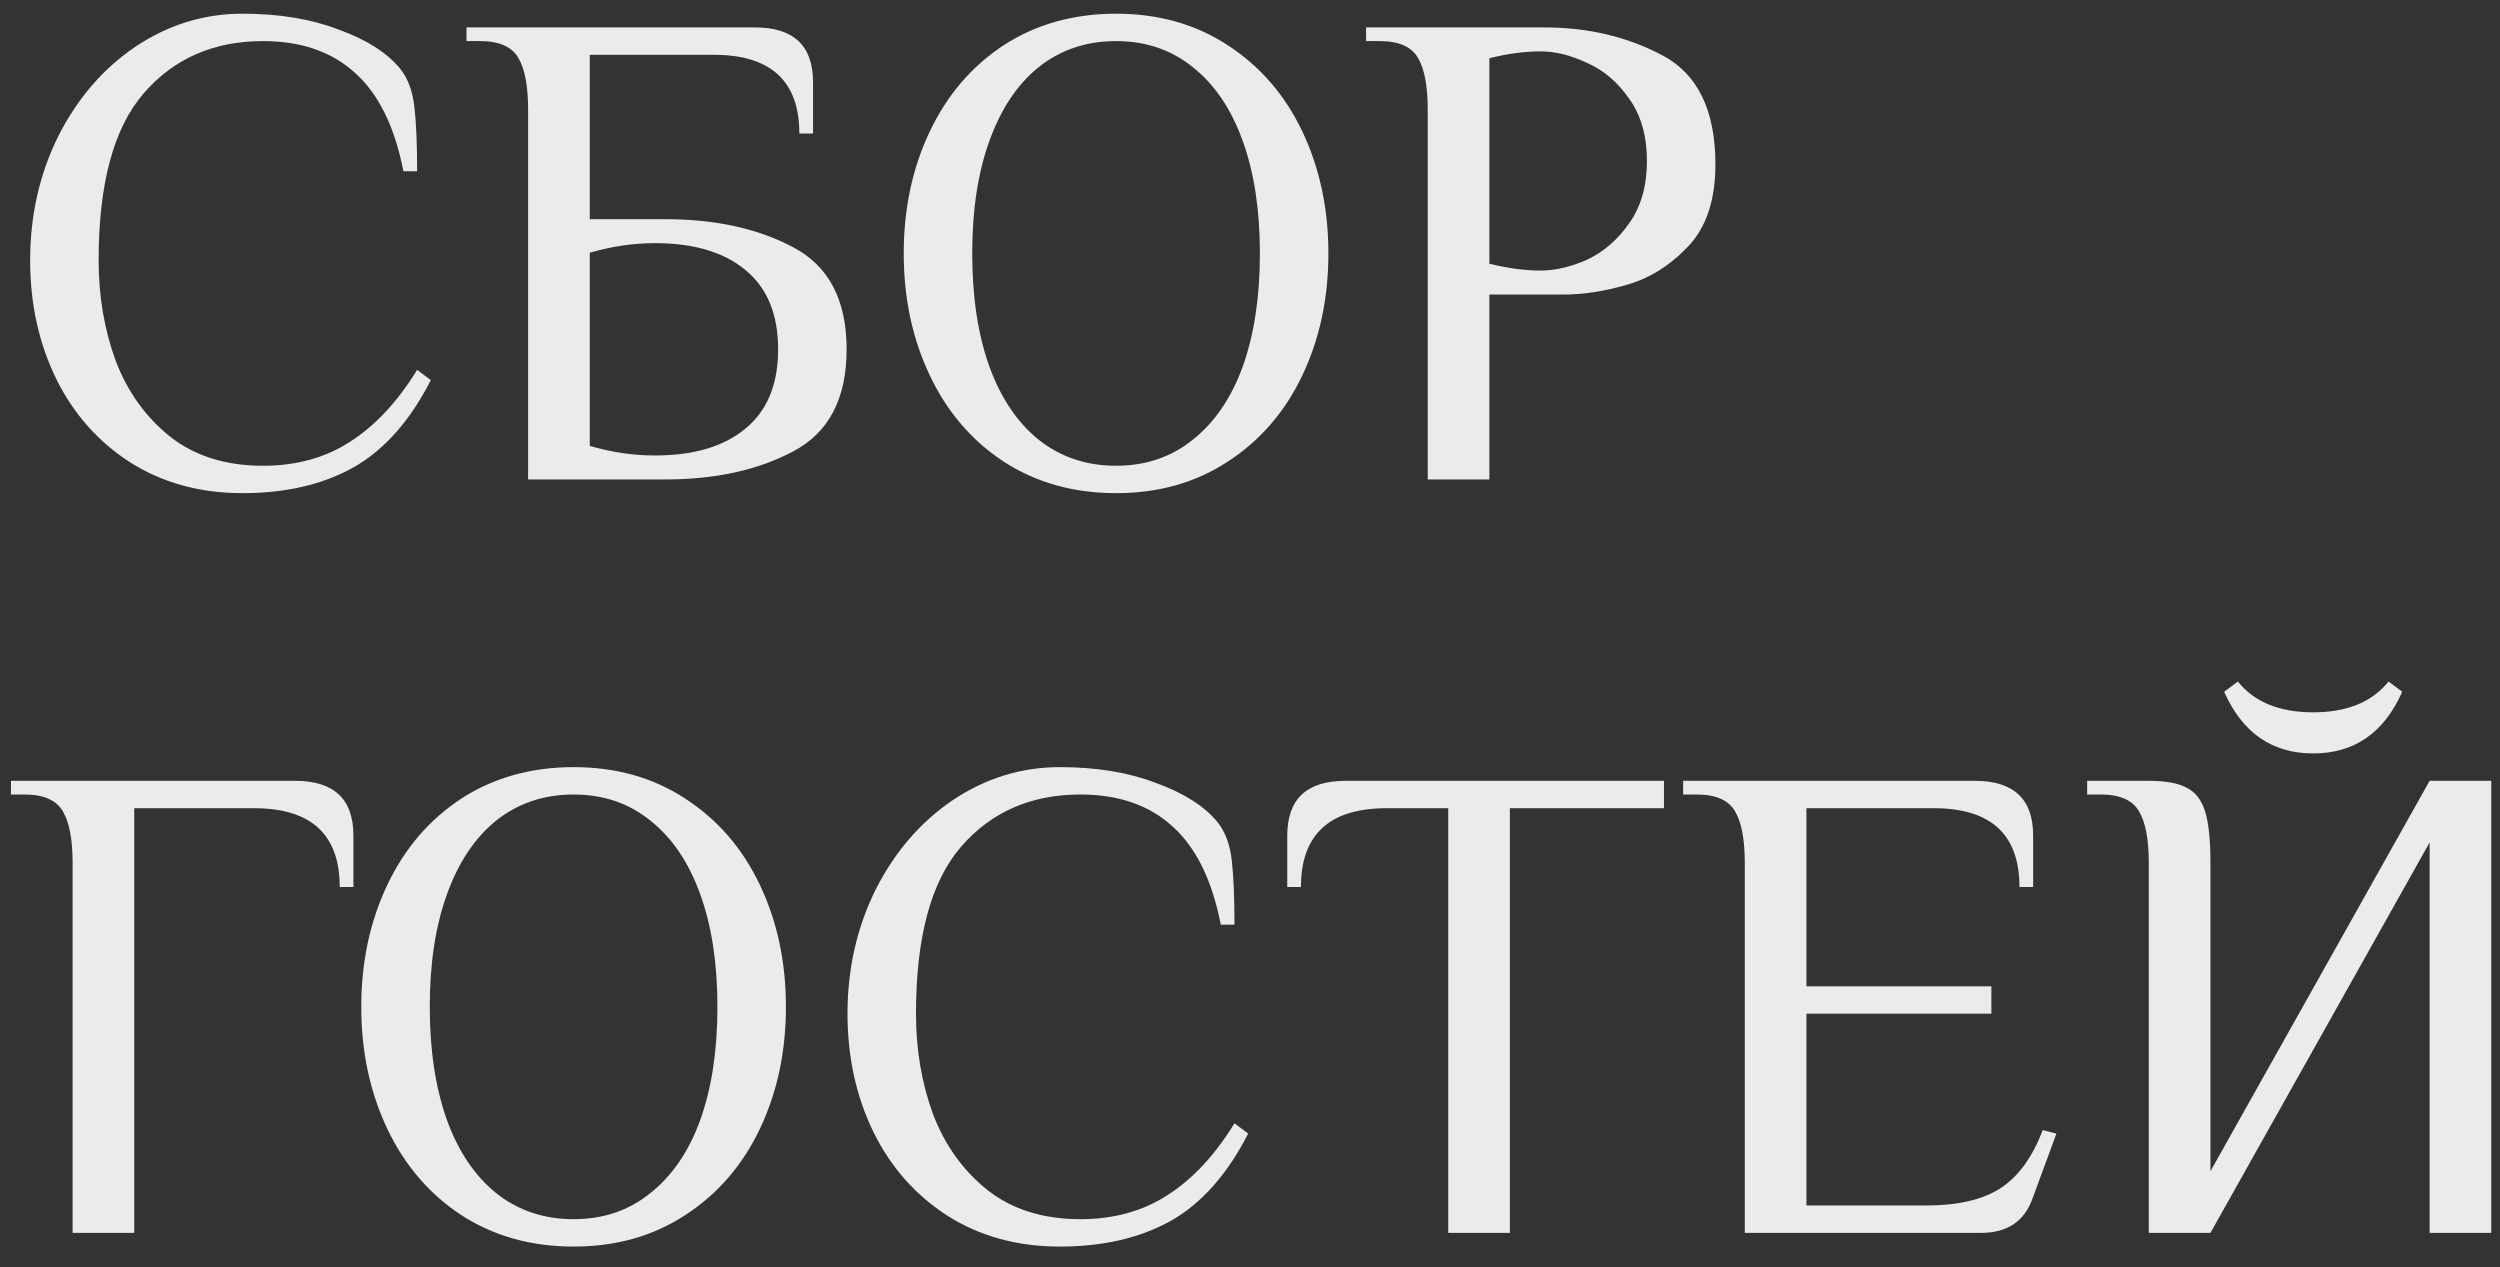 <?xml version="1.0" encoding="UTF-8"?> <svg xmlns="http://www.w3.org/2000/svg" width="73" height="37" viewBox="0 0 73 37" fill="none"><rect x="0" y="0" width="73" height="37" fill="#333333" stroke="none"/> <path d="M7.08 14.4C5.84 14.4 4.747 14.1 3.8 13.5C2.867 12.9 2.147 12.087 1.64 11.06C1.133 10.02 0.88 8.867 0.88 7.6C0.88 6.293 1.153 5.087 1.7 3.98C2.26 2.873 3.013 2 3.96 1.36C4.92 0.72 5.96 0.4 7.08 0.4C8.147 0.4 9.08 0.553 9.88 0.86C10.693 1.153 11.293 1.533 11.68 2C11.907 2.28 12.047 2.653 12.1 3.12C12.153 3.573 12.18 4.2 12.18 5H11.78C11.527 3.707 11.06 2.753 10.38 2.14C9.7 1.513 8.8 1.2 7.68 1.2C6.24 1.2 5.08 1.707 4.2 2.72C3.32 3.733 2.88 5.36 2.88 7.6C2.88 8.653 3.047 9.633 3.38 10.54C3.727 11.447 4.26 12.187 4.98 12.76C5.7 13.32 6.6 13.6 7.68 13.6C8.653 13.6 9.5 13.367 10.22 12.9C10.953 12.433 11.607 11.733 12.18 10.8L12.58 11.1C11.967 12.3 11.207 13.153 10.3 13.66C9.407 14.153 8.333 14.4 7.08 14.4ZM15.421 3.2C15.421 2.52 15.327 2.02 15.141 1.7C14.954 1.367 14.581 1.2 14.021 1.2H13.621V0.8H22.041C23.174 0.8 23.741 1.333 23.741 2.4V3.9H23.341C23.341 2.367 22.507 1.6 20.841 1.6H17.221V6.4H19.421C20.887 6.4 22.134 6.673 23.161 7.22C24.201 7.767 24.721 8.76 24.721 10.2C24.721 11.64 24.201 12.633 23.161 13.18C22.134 13.727 20.887 14 19.421 14H15.421V3.2ZM19.121 13.3C20.254 13.3 21.134 13.04 21.761 12.52C22.401 12 22.721 11.227 22.721 10.2C22.721 9.173 22.401 8.4 21.761 7.88C21.134 7.36 20.254 7.1 19.121 7.1C18.494 7.1 17.861 7.193 17.221 7.38V13.02C17.861 13.207 18.494 13.3 19.121 13.3ZM32.589 14.4C31.349 14.4 30.255 14.093 29.309 13.48C28.375 12.867 27.655 12.027 27.149 10.96C26.642 9.893 26.389 8.707 26.389 7.4C26.389 6.093 26.642 4.907 27.149 3.84C27.655 2.773 28.375 1.933 29.309 1.32C30.255 0.707 31.349 0.4 32.589 0.4C33.829 0.4 34.915 0.707 35.849 1.32C36.795 1.933 37.522 2.773 38.029 3.84C38.535 4.907 38.789 6.093 38.789 7.4C38.789 8.707 38.535 9.893 38.029 10.96C37.522 12.027 36.795 12.867 35.849 13.48C34.915 14.093 33.829 14.4 32.589 14.4ZM32.589 13.6C33.455 13.6 34.202 13.347 34.829 12.84C35.469 12.333 35.955 11.62 36.289 10.7C36.622 9.767 36.789 8.667 36.789 7.4C36.789 6.133 36.622 5.04 36.289 4.12C35.955 3.187 35.469 2.467 34.829 1.96C34.202 1.453 33.455 1.2 32.589 1.2C31.722 1.2 30.969 1.453 30.329 1.96C29.702 2.467 29.222 3.187 28.889 4.12C28.555 5.04 28.389 6.133 28.389 7.4C28.389 8.667 28.555 9.767 28.889 10.7C29.222 11.62 29.702 12.333 30.329 12.84C30.969 13.347 31.722 13.6 32.589 13.6ZM41.69 3.2C41.69 2.52 41.597 2.02 41.41 1.7C41.224 1.367 40.85 1.2 40.29 1.2H39.89V0.8H45.09C46.37 0.8 47.524 1.073 48.55 1.62C49.577 2.167 50.09 3.227 50.09 4.8C50.09 5.84 49.824 6.64 49.29 7.2C48.757 7.76 48.157 8.133 47.49 8.32C46.837 8.507 46.237 8.6 45.69 8.6H43.49V14H41.69V3.2ZM44.99 7.9C45.417 7.9 45.87 7.793 46.35 7.58C46.83 7.353 47.237 7 47.57 6.52C47.917 6.04 48.09 5.433 48.09 4.7C48.09 3.967 47.917 3.36 47.57 2.88C47.237 2.4 46.83 2.053 46.35 1.84C45.87 1.613 45.417 1.5 44.99 1.5C44.524 1.5 44.024 1.567 43.49 1.7V7.7C44.024 7.833 44.524 7.9 44.99 7.9ZM2.12 25.2C2.12 24.52 2.027 24.02 1.84 23.7C1.653 23.367 1.28 23.2 0.72 23.2H0.32V22.8H8.62C9.753 22.8 10.32 23.333 10.32 24.4V25.9H9.92C9.92 24.367 9.087 23.6 7.42 23.6H3.92V36H2.12V25.2ZM16.749 36.4C15.509 36.4 14.416 36.093 13.469 35.48C12.536 34.867 11.816 34.027 11.309 32.96C10.802 31.893 10.549 30.707 10.549 29.4C10.549 28.093 10.802 26.907 11.309 25.84C11.816 24.773 12.536 23.933 13.469 23.32C14.416 22.707 15.509 22.4 16.749 22.4C17.989 22.4 19.076 22.707 20.009 23.32C20.956 23.933 21.682 24.773 22.189 25.84C22.696 26.907 22.949 28.093 22.949 29.4C22.949 30.707 22.696 31.893 22.189 32.96C21.682 34.027 20.956 34.867 20.009 35.48C19.076 36.093 17.989 36.4 16.749 36.4ZM16.749 35.6C17.616 35.6 18.362 35.347 18.989 34.84C19.629 34.333 20.116 33.62 20.449 32.7C20.782 31.767 20.949 30.667 20.949 29.4C20.949 28.133 20.782 27.04 20.449 26.12C20.116 25.187 19.629 24.467 18.989 23.96C18.362 23.453 17.616 23.2 16.749 23.2C15.882 23.2 15.129 23.453 14.489 23.96C13.862 24.467 13.382 25.187 13.049 26.12C12.716 27.04 12.549 28.133 12.549 29.4C12.549 30.667 12.716 31.767 13.049 32.7C13.382 33.62 13.862 34.333 14.489 34.84C15.129 35.347 15.882 35.6 16.749 35.6ZM30.947 36.4C29.707 36.4 28.614 36.1 27.667 35.5C26.734 34.9 26.014 34.087 25.507 33.06C25 32.02 24.747 30.867 24.747 29.6C24.747 28.293 25.02 27.087 25.567 25.98C26.127 24.873 26.881 24 27.827 23.36C28.787 22.72 29.827 22.4 30.947 22.4C32.014 22.4 32.947 22.553 33.747 22.86C34.56 23.153 35.16 23.533 35.547 24C35.774 24.28 35.914 24.653 35.967 25.12C36.02 25.573 36.047 26.2 36.047 27H35.647C35.394 25.707 34.927 24.753 34.247 24.14C33.567 23.513 32.667 23.2 31.547 23.2C30.107 23.2 28.947 23.707 28.067 24.72C27.187 25.733 26.747 27.36 26.747 29.6C26.747 30.653 26.914 31.633 27.247 32.54C27.594 33.447 28.127 34.187 28.847 34.76C29.567 35.32 30.467 35.6 31.547 35.6C32.52 35.6 33.367 35.367 34.087 34.9C34.821 34.433 35.474 33.733 36.047 32.8L36.447 33.1C35.834 34.3 35.074 35.153 34.167 35.66C33.274 36.153 32.2 36.4 30.947 36.4ZM42.288 23.6H40.488C38.821 23.6 37.988 24.367 37.988 25.9H37.588V24.4C37.588 23.333 38.155 22.8 39.288 22.8H48.588V23.6H44.088V36H42.288V23.6ZM50.948 25.2C50.948 24.52 50.855 24.02 50.668 23.7C50.481 23.367 50.108 23.2 49.548 23.2H49.148V22.8H57.668C58.801 22.8 59.368 23.333 59.368 24.4V25.9H58.968C58.968 24.367 58.135 23.6 56.468 23.6H52.748V28.8H58.148V29.6H52.748V35.2H56.248C57.168 35.2 57.888 35.033 58.408 34.7C58.928 34.367 59.342 33.8 59.648 33L60.048 33.1L59.348 35C59.108 35.667 58.608 36 57.848 36H50.948V25.2ZM62.745 25.2C62.745 24.52 62.652 24.02 62.465 23.7C62.278 23.367 61.905 23.2 61.345 23.2H60.945V22.8H62.745C63.238 22.8 63.605 22.867 63.845 23C64.098 23.12 64.278 23.347 64.385 23.68C64.492 24.013 64.545 24.52 64.545 25.2V34.2L70.945 22.8H72.745V36H70.945V24.6L64.545 36H62.745V25.2ZM67.545 22C66.345 22 65.478 21.4 64.945 20.2L65.345 19.9C65.825 20.5 66.558 20.8 67.545 20.8C68.532 20.8 69.265 20.5 69.745 19.9L70.145 20.2C69.612 21.4 68.745 22 67.545 22Z" fill="#EBEBEB"></path> </svg> 